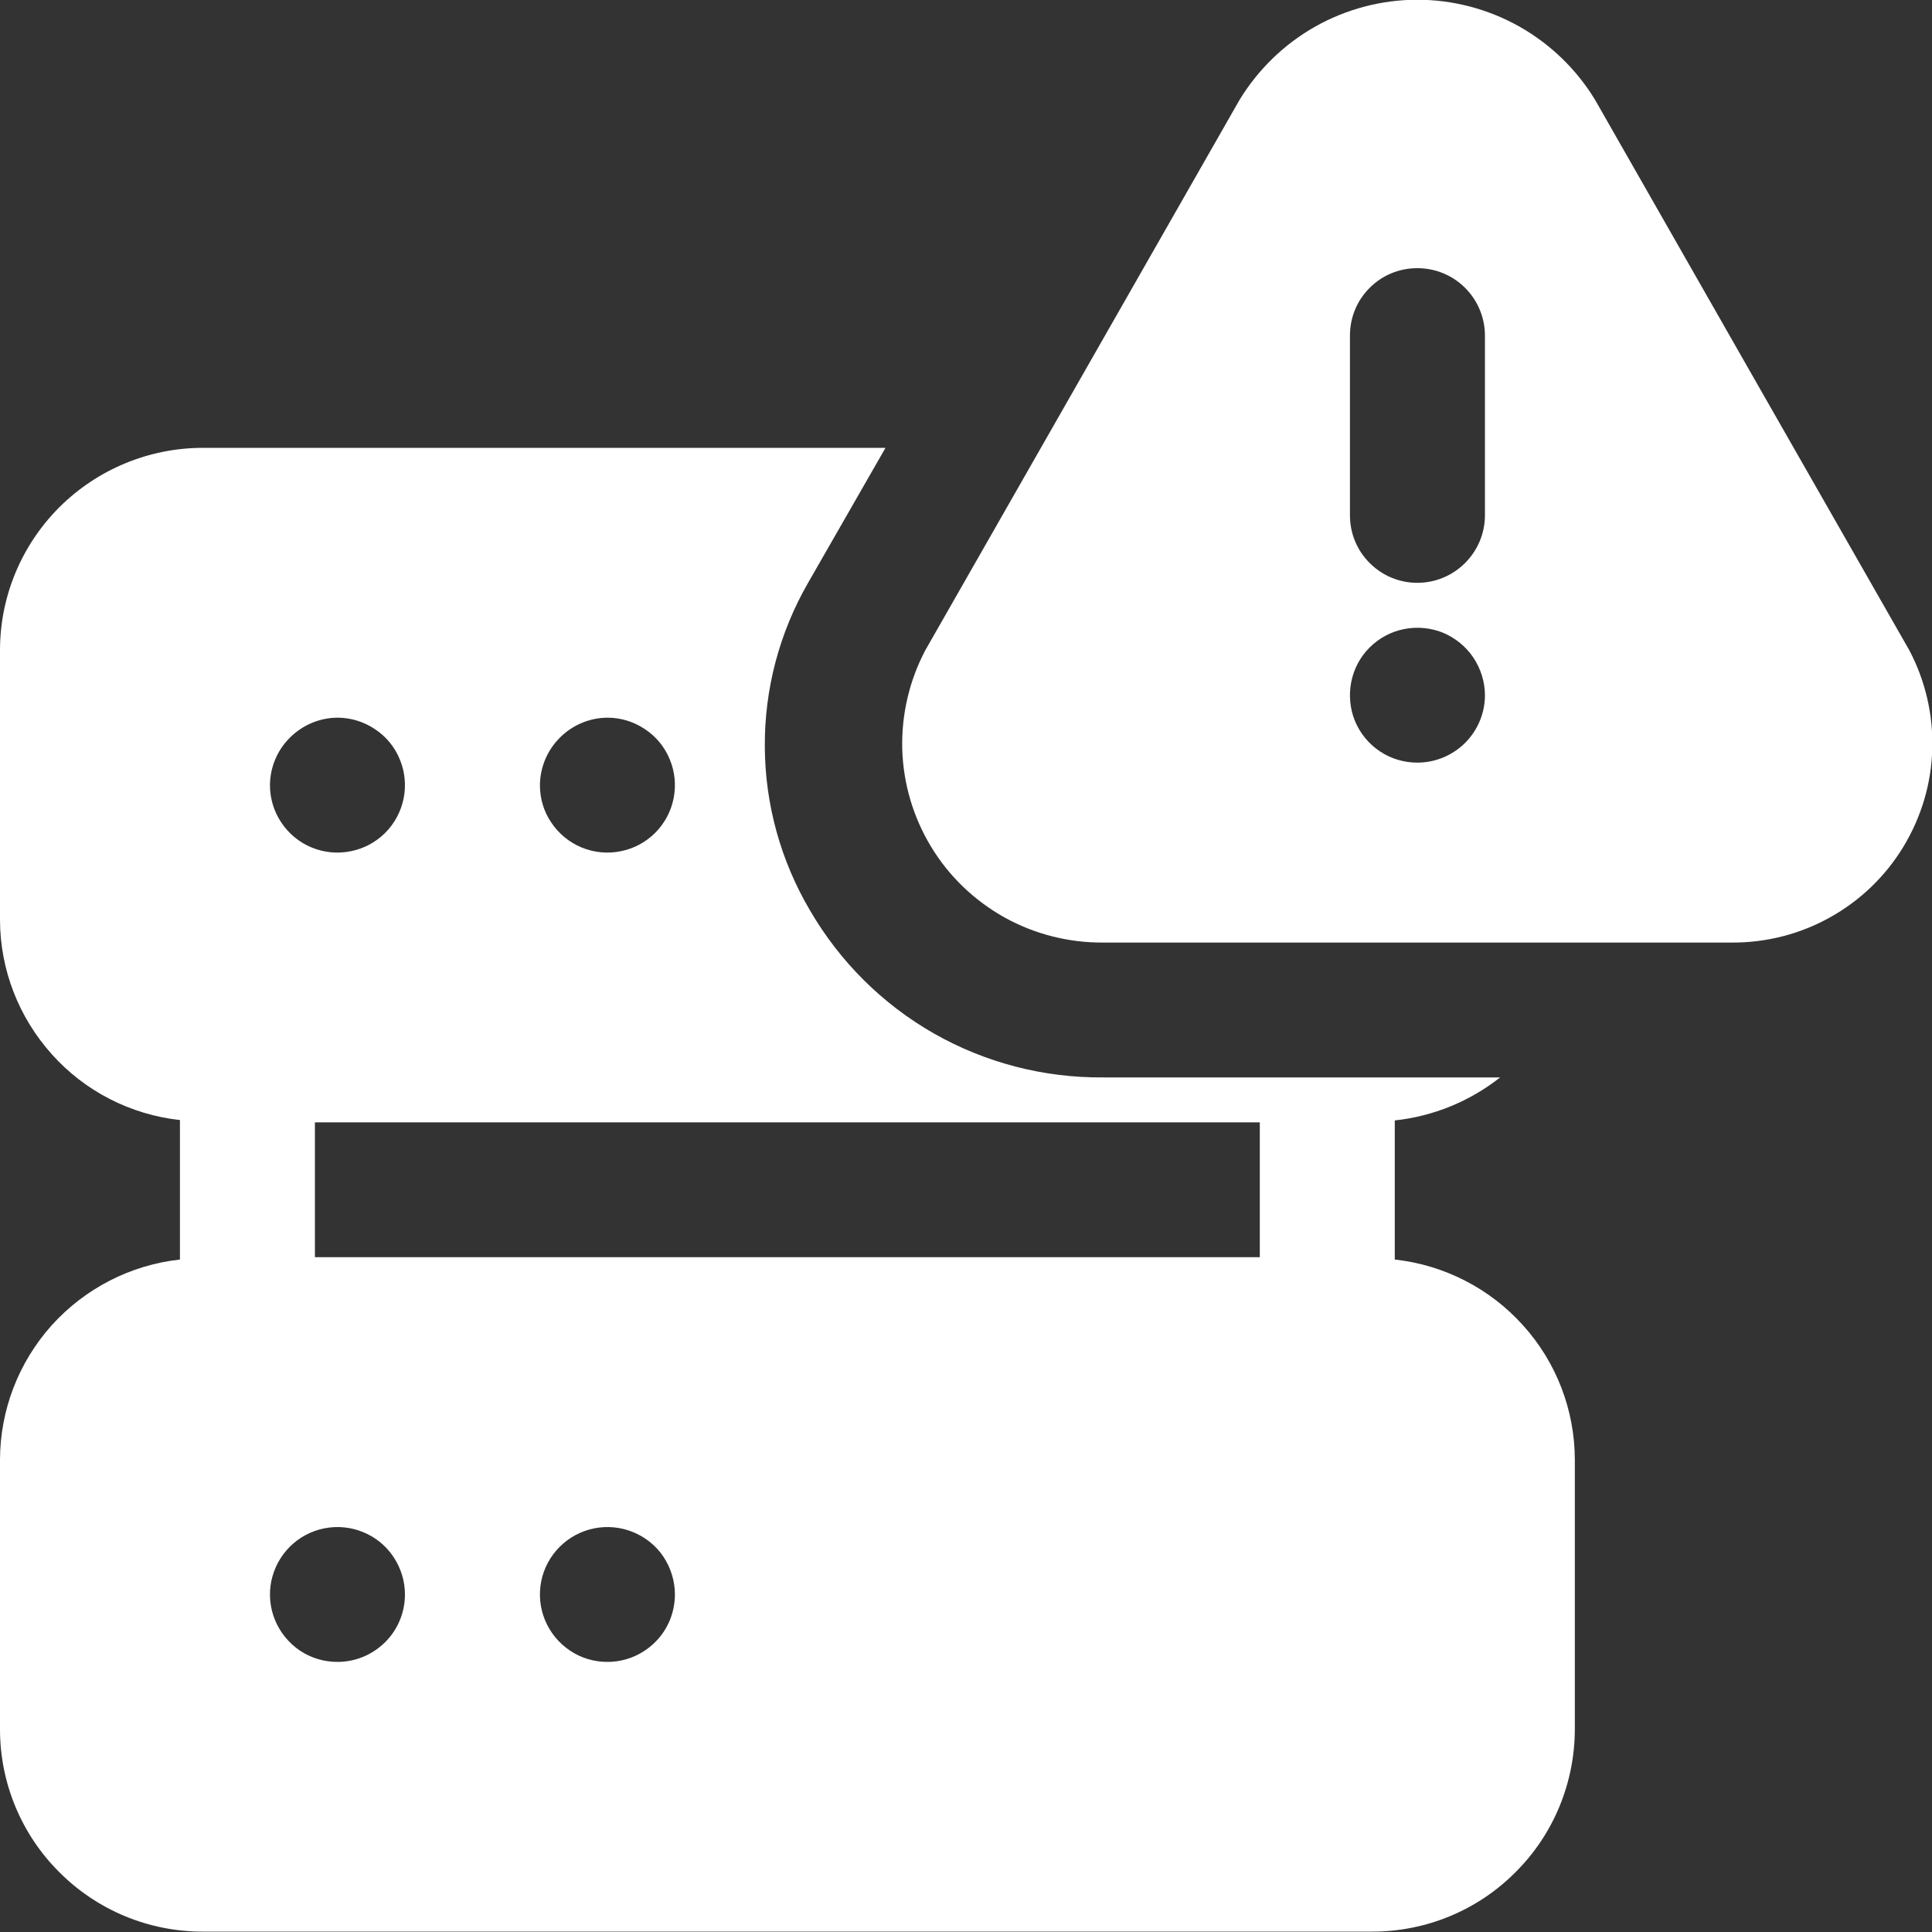 <svg 
 xmlns="http://www.w3.org/2000/svg"
 xmlns:xlink="http://www.w3.org/1999/xlink"
 viewBox="0 0 15 15"
 width="15px" height="15px">
<rect x="0" y="0" width="15" height="15" fill="#333333" stroke="none"/>
<path fill-rule="evenodd"  fill="rgb(255, 255, 255)"
 d="M14.778,6.574 C14.639,6.803 14.443,6.992 14.209,7.122 C13.975,7.253 13.711,7.320 13.443,7.318 L8.566,7.318 C8.298,7.320 8.033,7.253 7.799,7.123 C7.565,6.992 7.368,6.804 7.229,6.574 C7.090,6.345 7.013,6.084 7.005,5.816 C6.998,5.549 7.060,5.283 7.185,5.047 C7.188,5.043 9.624,0.775 9.624,0.775 C9.769,0.538 9.971,0.342 10.212,0.206 C10.454,0.070 10.727,-0.002 11.004,-0.002 C11.281,-0.002 11.554,0.070 11.796,0.206 C12.037,0.342 12.240,0.538 12.384,0.775 C12.385,0.779 14.823,5.047 14.823,5.047 C14.948,5.283 15.010,5.549 15.002,5.816 C14.995,6.084 14.917,6.344 14.778,6.574 ZM11.529,2.605 C11.529,2.466 11.473,2.333 11.375,2.235 C11.276,2.136 11.143,2.082 11.004,2.082 C10.865,2.082 10.732,2.136 10.634,2.235 C10.535,2.333 10.481,2.466 10.481,2.605 L10.481,4.001 C10.481,4.140 10.535,4.273 10.634,4.371 C10.732,4.470 10.865,4.525 11.004,4.525 C11.143,4.525 11.276,4.470 11.375,4.371 C11.473,4.273 11.529,4.140 11.529,4.001 L11.529,2.605 ZM11.440,5.107 C11.383,5.021 11.301,4.954 11.205,4.913 C11.109,4.874 11.004,4.864 10.902,4.884 C10.800,4.904 10.707,4.954 10.634,5.027 C10.560,5.100 10.511,5.194 10.491,5.295 C10.471,5.397 10.481,5.503 10.520,5.598 C10.560,5.694 10.627,5.776 10.713,5.833 C10.799,5.891 10.901,5.921 11.004,5.921 C11.143,5.921 11.276,5.866 11.375,5.768 C11.473,5.670 11.529,5.537 11.529,5.398 C11.529,5.294 11.497,5.193 11.440,5.107 ZM5.938,5.797 C5.940,6.244 6.061,6.682 6.288,7.067 C6.519,7.465 6.851,7.796 7.251,8.024 C7.652,8.252 8.105,8.369 8.566,8.365 L11.647,8.365 C11.411,8.551 11.128,8.667 10.829,8.699 L10.829,9.779 C11.212,9.821 11.567,10.003 11.824,10.289 C12.083,10.575 12.226,10.947 12.227,11.332 L12.227,13.427 C12.226,13.843 12.061,14.243 11.766,14.536 C11.472,14.832 11.072,14.997 10.655,14.997 L1.572,14.997 C1.156,14.997 0.756,14.832 0.461,14.536 C0.166,14.243 0.000,13.843 0.000,13.427 L0.000,11.332 C0.001,10.947 0.145,10.575 0.402,10.289 C0.660,10.003 1.014,9.821 1.397,9.779 L1.397,8.696 C1.014,8.654 0.660,8.473 0.403,8.186 C0.145,7.899 0.001,7.528 0.000,7.143 L0.000,5.048 C0.000,4.632 0.166,4.233 0.461,3.938 C0.756,3.644 1.156,3.478 1.572,3.477 L6.875,3.477 L6.274,4.525 C6.051,4.912 5.935,5.351 5.938,5.797 ZM9.781,8.714 L2.445,8.714 L2.445,9.761 L9.781,9.761 L9.781,8.714 ZM4.232,12.580 C4.272,12.676 4.339,12.757 4.425,12.815 C4.511,12.873 4.612,12.903 4.716,12.903 C4.855,12.903 4.988,12.848 5.087,12.749 C5.185,12.652 5.240,12.518 5.240,12.379 C5.240,12.276 5.209,12.175 5.152,12.088 C5.095,12.002 5.012,11.935 4.917,11.896 C4.821,11.856 4.715,11.846 4.614,11.866 C4.513,11.886 4.419,11.936 4.346,12.009 C4.272,12.083 4.222,12.176 4.202,12.277 C4.182,12.379 4.192,12.484 4.232,12.580 ZM2.136,12.580 C2.176,12.676 2.243,12.757 2.328,12.815 C2.415,12.873 2.516,12.903 2.620,12.903 C2.759,12.903 2.892,12.848 2.991,12.749 C3.089,12.652 3.144,12.518 3.144,12.379 C3.144,12.276 3.113,12.175 3.055,12.088 C2.998,12.002 2.916,11.935 2.821,11.896 C2.725,11.856 2.620,11.846 2.518,11.866 C2.417,11.886 2.323,11.936 2.250,12.009 C2.176,12.083 2.127,12.176 2.106,12.277 C2.086,12.379 2.096,12.484 2.136,12.580 ZM3.104,5.896 C3.065,5.800 2.998,5.718 2.911,5.661 C2.825,5.603 2.723,5.572 2.620,5.572 C2.481,5.573 2.349,5.629 2.251,5.727 C2.152,5.825 2.097,5.957 2.096,6.096 C2.096,6.200 2.127,6.301 2.184,6.386 C2.242,6.473 2.323,6.540 2.420,6.580 C2.515,6.619 2.620,6.630 2.723,6.609 C2.824,6.589 2.917,6.540 2.991,6.466 C3.064,6.393 3.114,6.299 3.134,6.198 C3.154,6.097 3.144,5.991 3.104,5.896 ZM5.200,5.896 C5.161,5.800 5.094,5.718 5.007,5.661 C4.921,5.603 4.820,5.572 4.716,5.572 C4.577,5.573 4.445,5.629 4.347,5.727 C4.249,5.825 4.193,5.957 4.192,6.096 C4.192,6.200 4.222,6.301 4.280,6.386 C4.338,6.473 4.420,6.540 4.516,6.580 C4.612,6.619 4.716,6.630 4.819,6.609 C4.920,6.589 5.013,6.540 5.087,6.466 C5.160,6.393 5.210,6.299 5.230,6.198 C5.250,6.097 5.240,5.991 5.200,5.896 Z"/>
</svg>